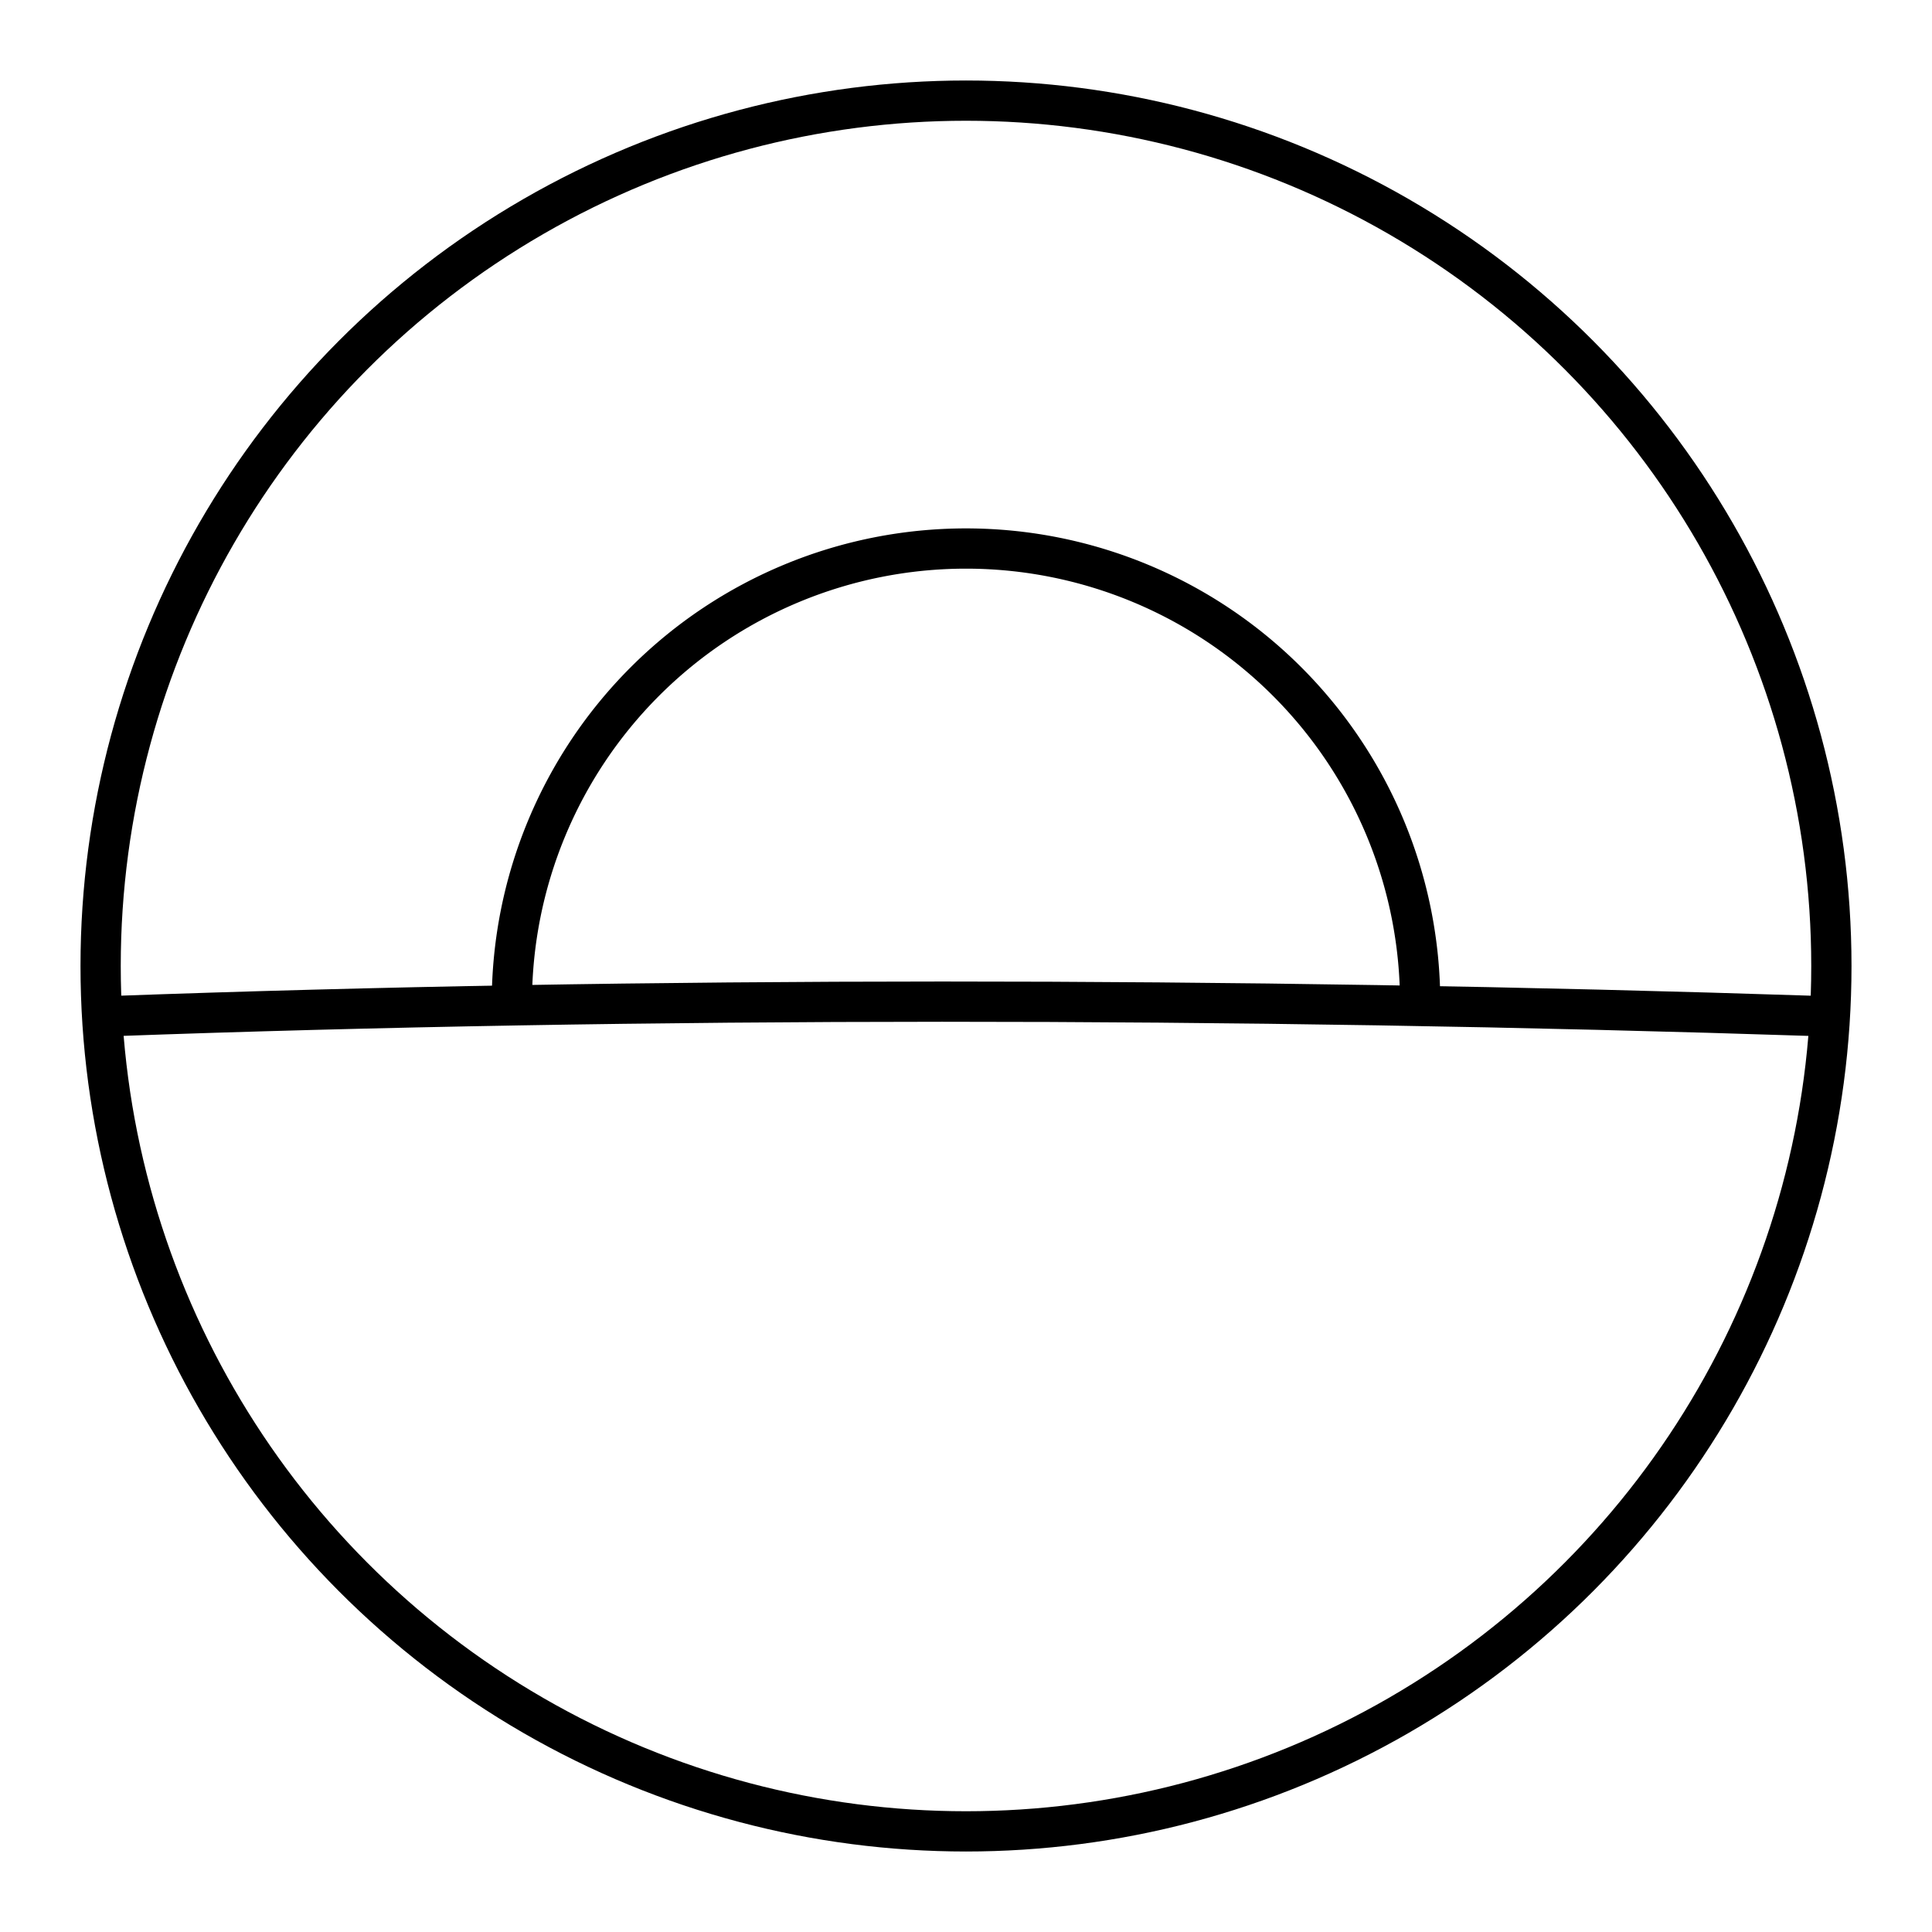 <?xml version="1.0" encoding="utf-8"?>
<svg width="800px" height="800px" viewBox="0 0 48 48" xmlns="http://www.w3.org/2000/svg"><defs><style>.a{fill:none;stroke:#000000;stroke-linecap:round;stroke-linejoin:round;}</style></defs><path class="a" d="M2.818,25.244c13.06-.475,27.717-.481,42.364,0"/><path class="a" d="M12.717,24.911a11.283,11.283,0,0,1,22.566,0"/><circle class="a" cx="24" cy="24" r="21.5"/></svg>
